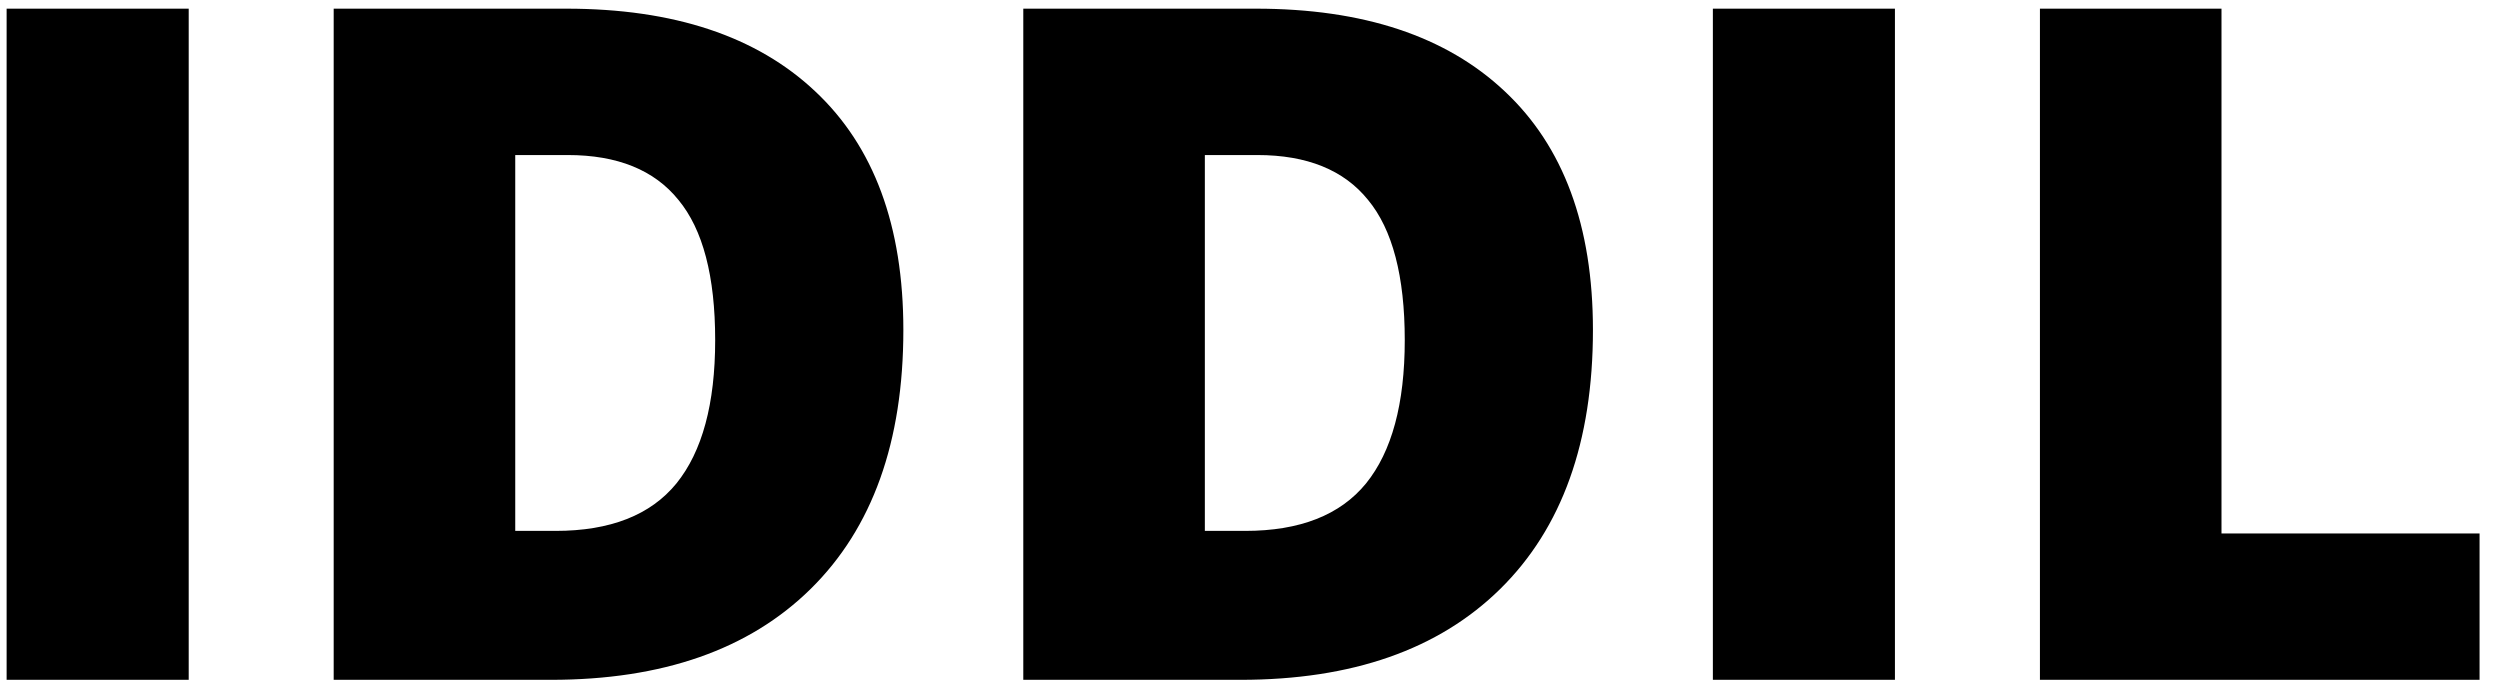 <?xml version="1.0" encoding="UTF-8"?> <svg xmlns="http://www.w3.org/2000/svg" width="114" height="31" viewBox="0 0 114 31" fill="none"><path d="M113.068 31H93.021V0.395H101.3V24.326H113.068V31Z" fill="black"></path><path d="M86.409 31H78.107V0.395H86.409V31Z" fill="black"></path><path d="M56.778 24.209C59.274 24.209 61.111 23.488 62.29 22.046C63.468 20.589 64.057 18.411 64.057 15.511C64.057 12.597 63.499 10.465 62.383 9.116C61.282 7.752 59.6 7.07 57.336 7.07H54.941V24.209H56.778ZM72.638 15.046C72.638 20.147 71.228 24.085 68.406 26.86C65.6 29.62 61.654 31 56.569 31H46.662V0.395H57.266C62.166 0.395 65.948 1.651 68.615 4.163C71.297 6.674 72.638 10.302 72.638 15.046Z" fill="black"></path><path d="M25.333 24.209C27.829 24.209 29.666 23.488 30.844 22.046C32.023 20.589 32.612 18.411 32.612 15.511C32.612 12.597 32.054 10.465 30.937 9.116C29.837 7.752 28.154 7.07 25.891 7.07H23.495V24.209H25.333ZM41.193 15.046C41.193 20.147 39.782 24.085 36.961 26.86C34.154 29.62 30.209 31 25.123 31H15.216V0.395H25.821C30.72 0.395 34.503 1.651 37.17 4.163C39.852 6.674 41.193 10.302 41.193 15.046Z" fill="black"></path><path d="M8.605 31H0.302V0.395H8.605V31Z" fill="black"></path></svg> 